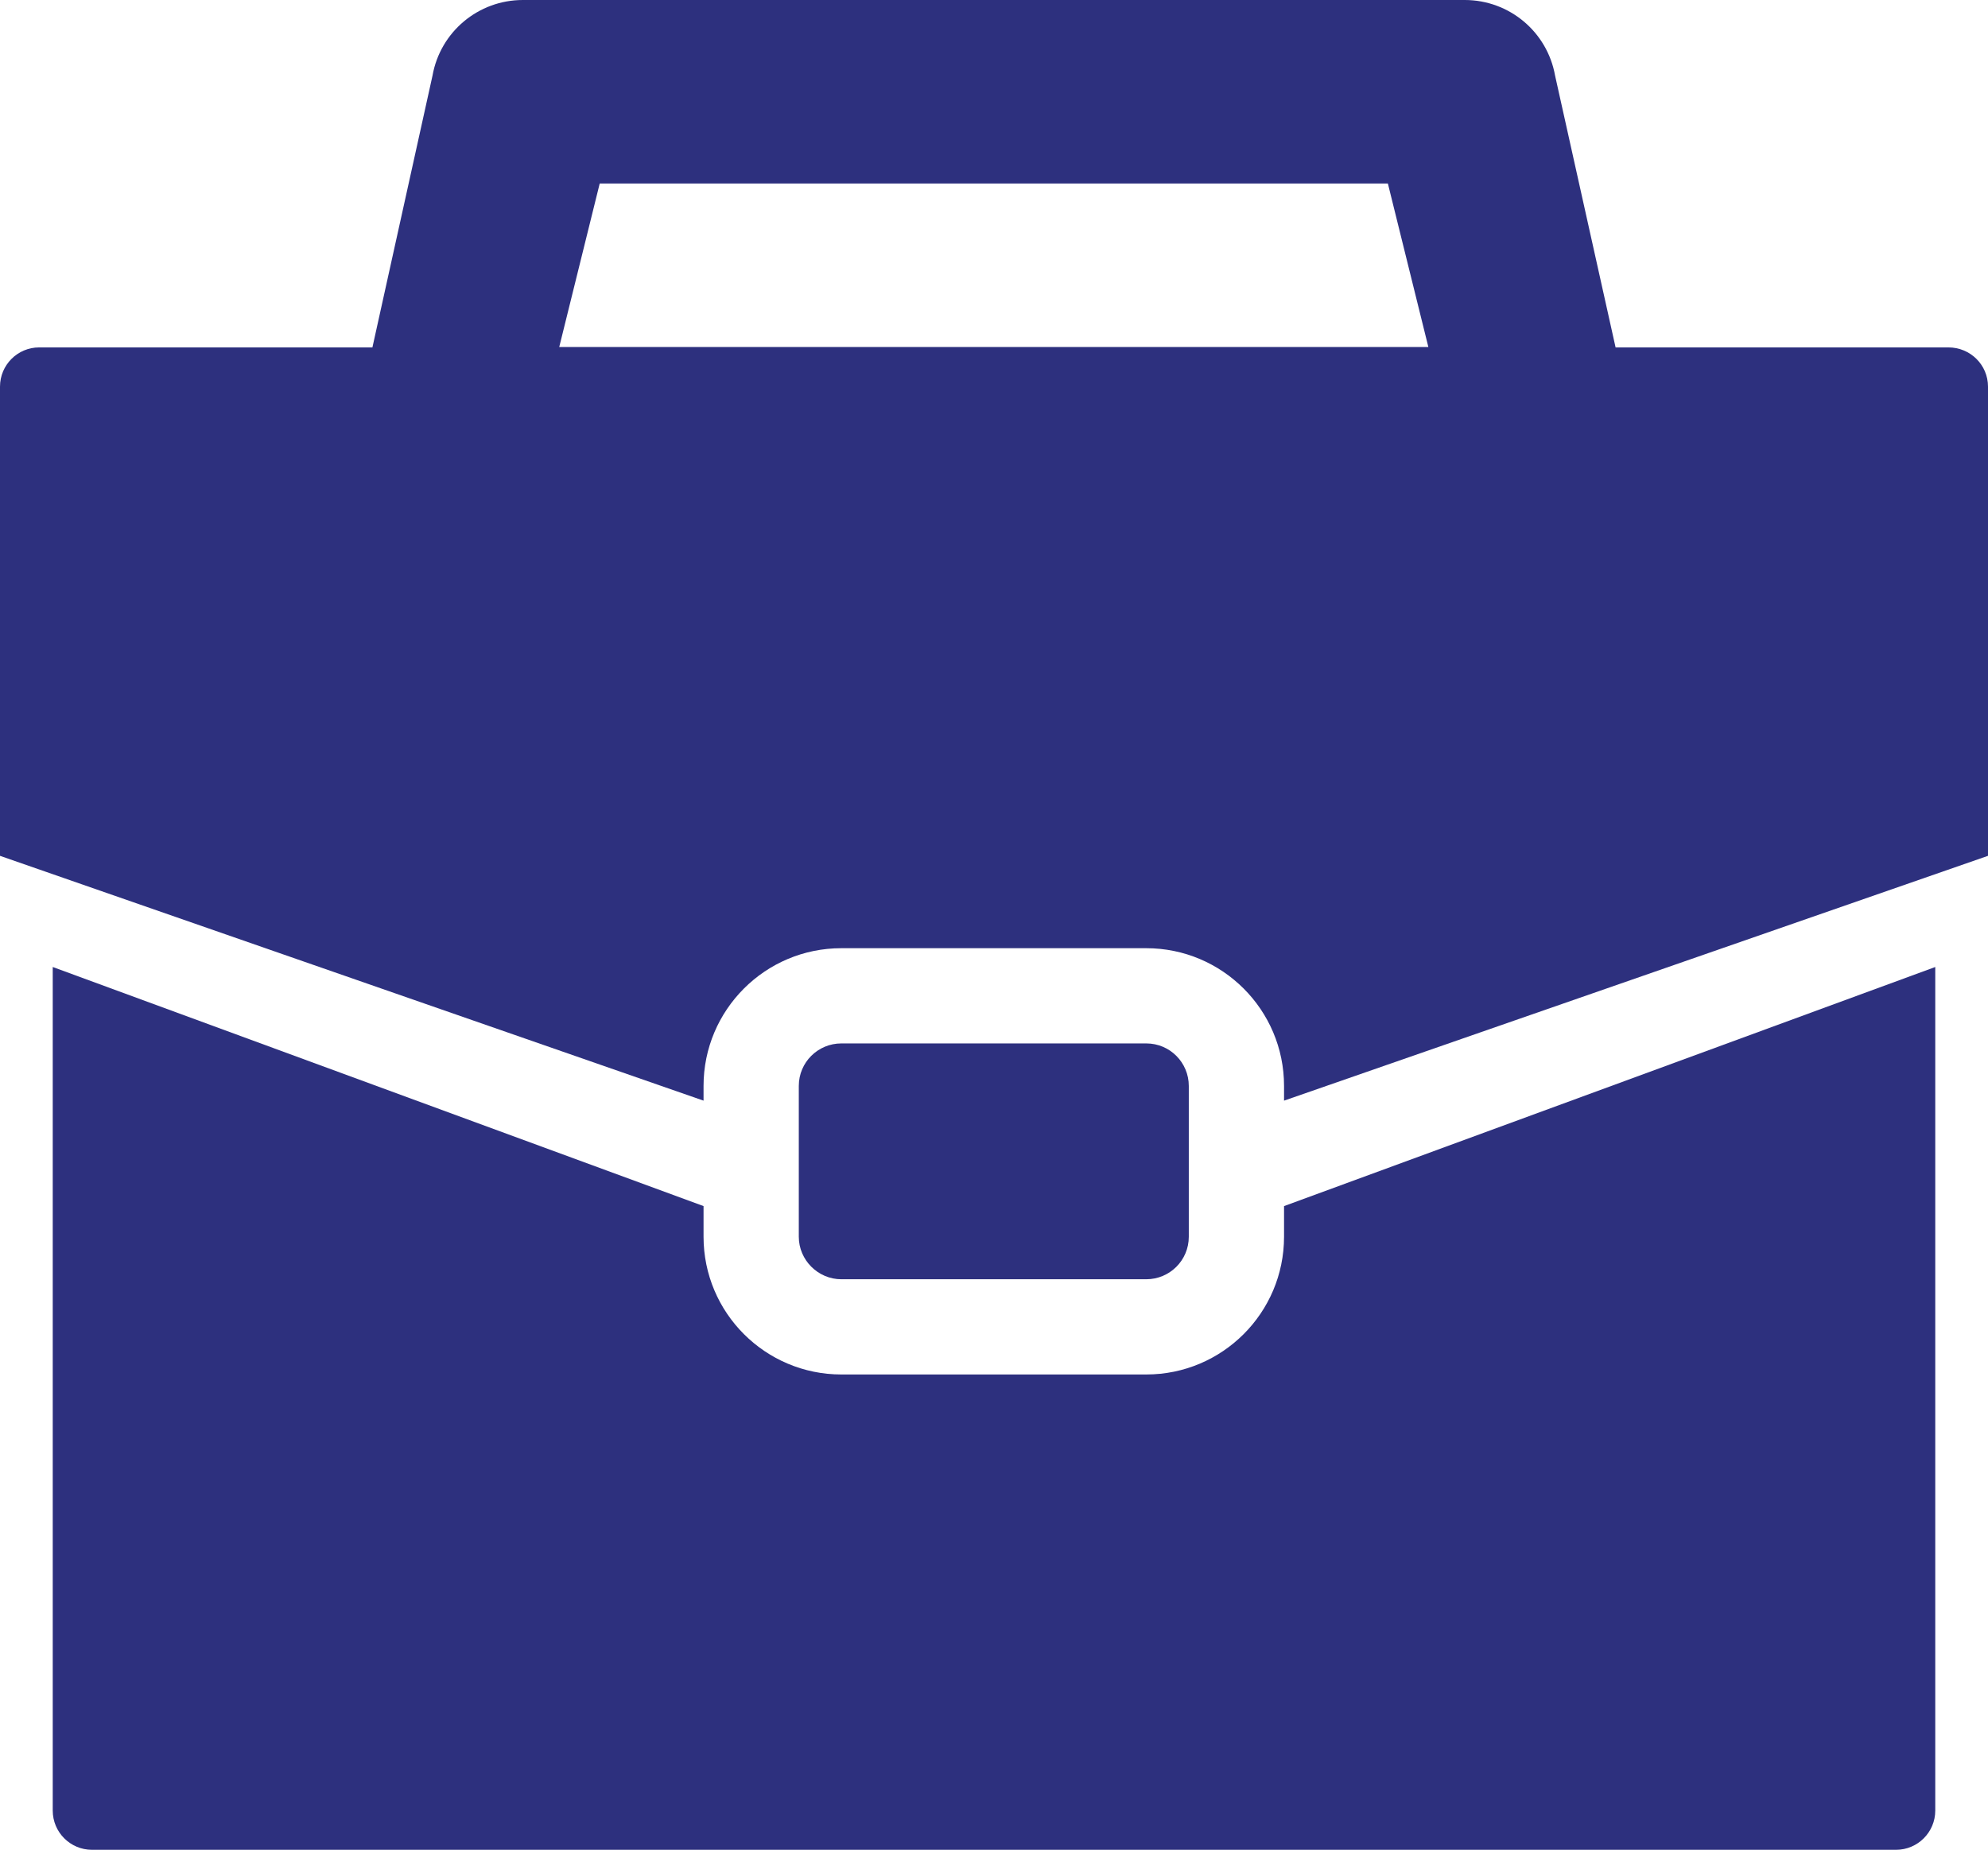 <?xml version="1.0" encoding="UTF-8"?><svg id="Layer_2" xmlns="http://www.w3.org/2000/svg" viewBox="0 0 48.63 45.26"><defs><style>.cls-1{fill:#2d307e;stroke-width:0px;}</style></defs><g id="Layer_1-2"><path class="cls-1" d="m28.04,31.3c.57,0,1.04-.46,1.04-1.04v-3.69c0-.57-.46-1.04-1.04-1.04h-7.46c-.57,0-1.04.46-1.04,1.04v3.69c0,.57.47,1.04,1.04,1.04h7.46Z"/><path class="cls-1" d="m31.41,30.26c0,1.86-1.51,3.37-3.37,3.37h-7.46c-1.86,0-3.37-1.51-3.37-3.37v-.75L1.29,23.66v20.64c0,.53.43.96.96.96h44.13c.53,0,.96-.43.96-.96v-20.64l-15.93,5.85v.75h0Z"/><path class="cls-1" d="m47.66,8.5h-8.14l-1.48-6.65c-.19-1.07-1.12-1.85-2.21-1.85H12.79c-1.09,0-2.02.78-2.21,1.85l-1.47,6.65H.96c-.53,0-.96.43-.96.96v11.48l17.21,5.99v-.36c0-1.86,1.51-3.37,3.37-3.37h7.46c1.86,0,3.37,1.51,3.37,3.37v.36l17.22-5.99v-11.48c0-.53-.43-.96-.97-.96ZM14.66,4.49h19.29l.99,4H13.68l.99-4Z"/></g></svg>